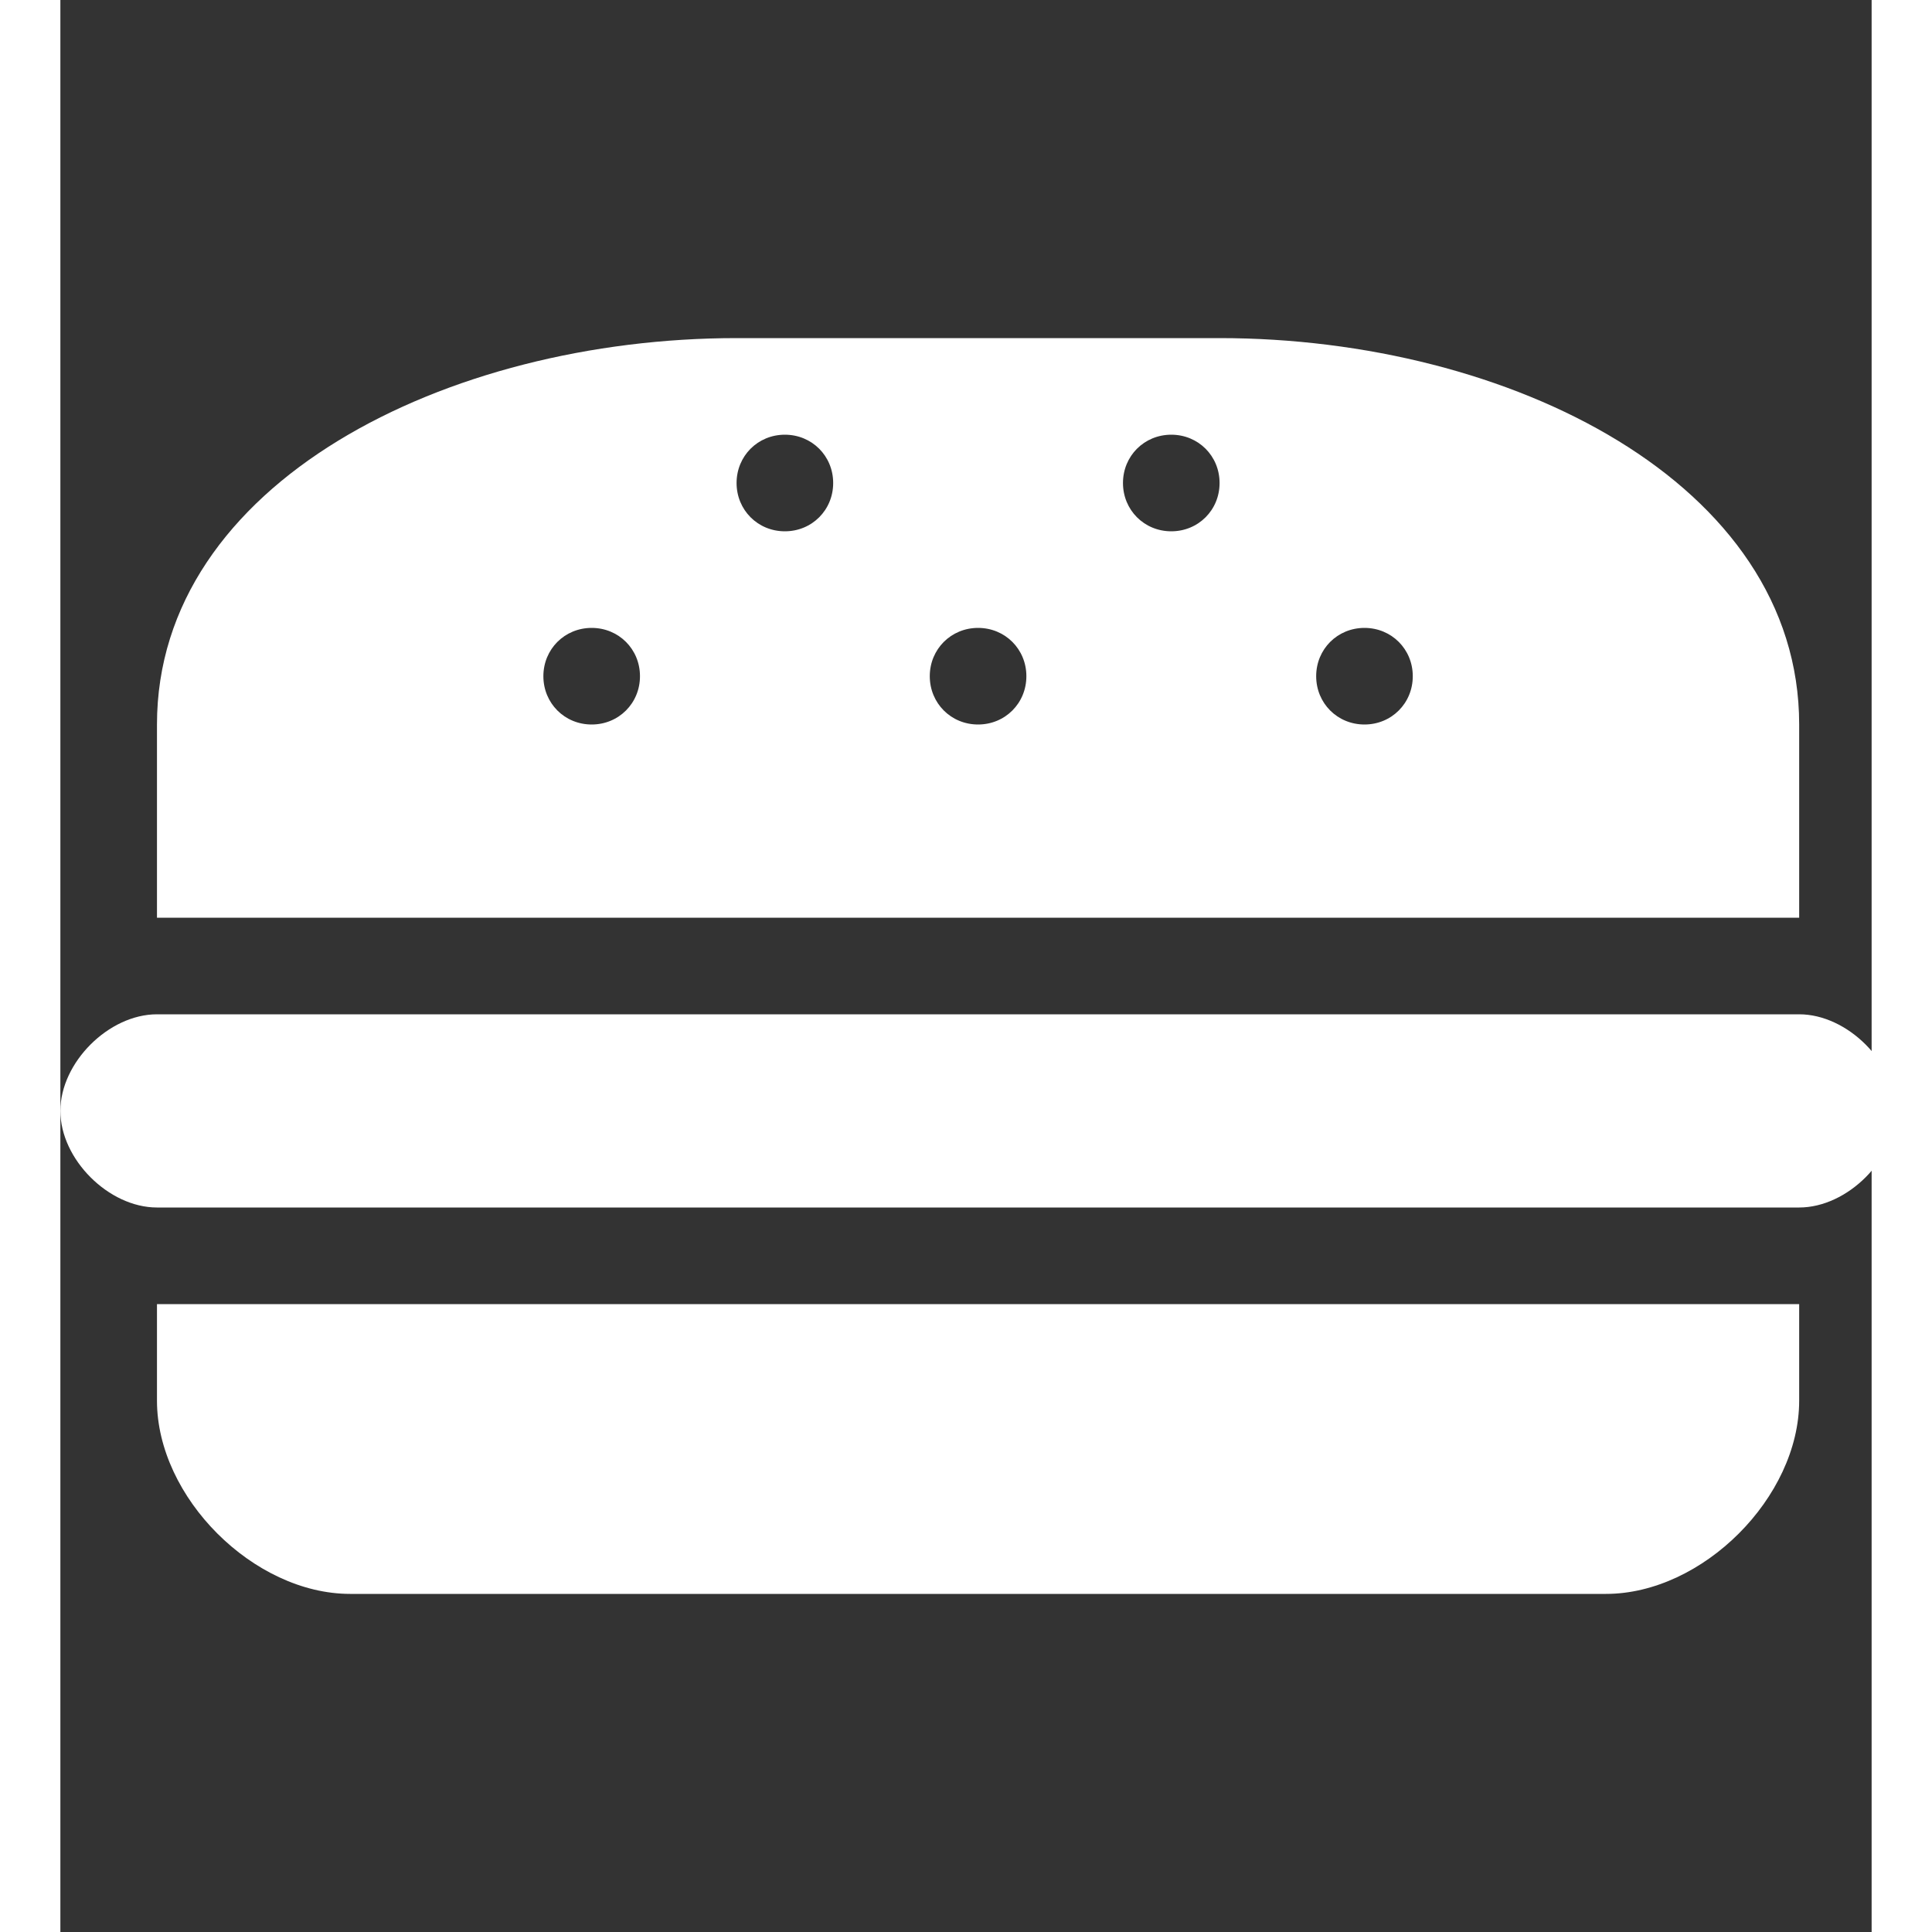 <?xml version="1.0" ?><svg version="1.1" xmlns="http://www.w3.org/2000/svg" width="250" height="250" viewBox="0 0 30 32">
<rect x="0" y="0" width="30" height="32" fill="#333333" stroke="none"/>
<path style="fill:#ffffff" d="M11.2 5.6c-4.8 0-9.6 2.4-9.6 6.4v3.2h27.2v-3.2c0-4-4.8-6.4-9.6-6.4zM12 7.2c0.448 0 0.8 0.352 0.8 0.8s-0.352 0.8-0.8 0.8c-0.448 0-0.8-0.352-0.8-0.8s0.352-0.8 0.8-0.8zM18.4 7.2c0.448 0 0.8 0.352 0.8 0.8s-0.352 0.8-0.8 0.8c-0.448 0-0.8-0.352-0.8-0.8s0.352-0.8 0.8-0.8zM8.8 10.4c0.448 0 0.8 0.352 0.8 0.8s-0.352 0.8-0.8 0.8c-0.448 0-0.8-0.352-0.8-0.8s0.352-0.8 0.8-0.8zM15.2 10.4c0.448 0 0.8 0.352 0.8 0.8s-0.352 0.8-0.8 0.8c-0.448 0-0.8-0.352-0.8-0.8s0.352-0.8 0.8-0.8zM21.6 10.4c0.448 0 0.8 0.352 0.8 0.8s-0.352 0.8-0.8 0.8c-0.448 0-0.8-0.352-0.8-0.8s0.352-0.8 0.8-0.8zM1.6 16.8c-0.8 0-1.6 0.8-1.6 1.6s0.8 1.6 1.6 1.6h27.2c0.8 0 1.6-0.8 1.6-1.6s-0.8-1.6-1.6-1.6zM1.6 21.6v1.6c0 1.6 1.6 3.2 3.2 3.2h20.8c1.6 0 3.2-1.6 3.2-3.2v-1.6z"></path>
</svg>